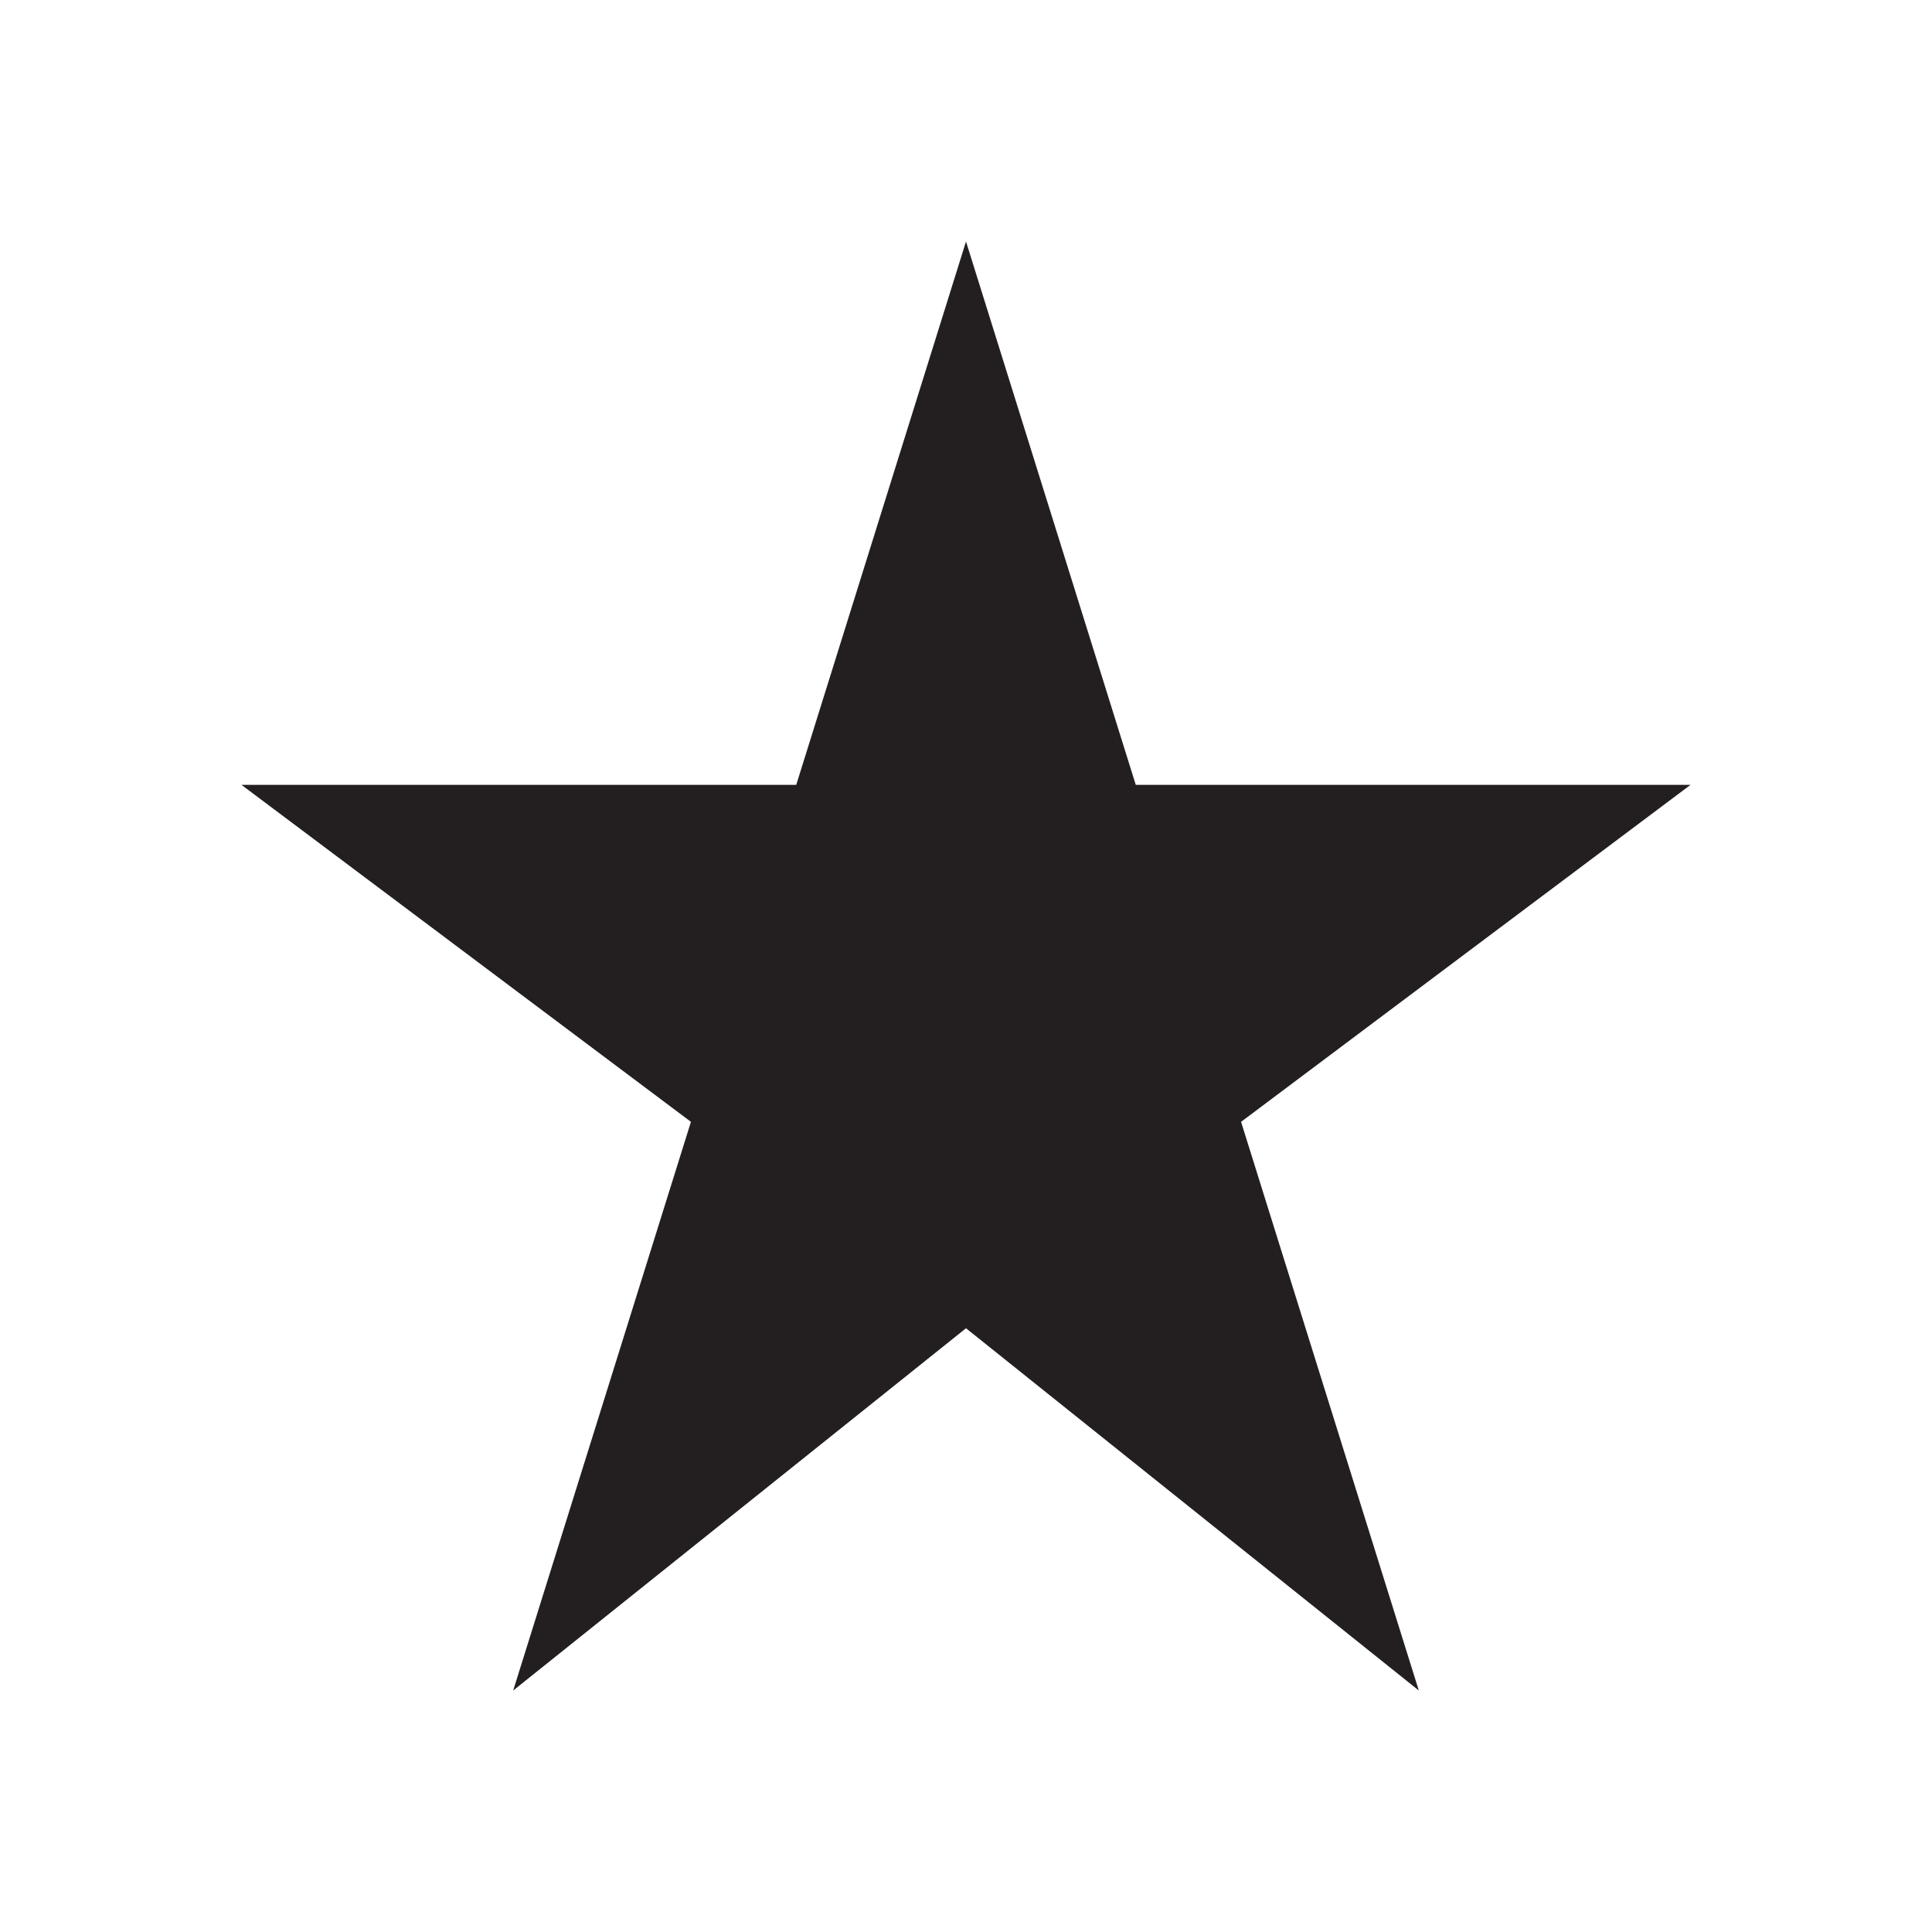 <svg width="32" height="32" viewBox="0 0 32 32" fill="none" xmlns="http://www.w3.org/2000/svg">
<path d="M28 13H18.812L16 4L13.188 13H4L11.444 18.581L8.5 28L16 22L23.5 28L20.556 18.581L28 13Z" fill="#231F20"/>
</svg>
